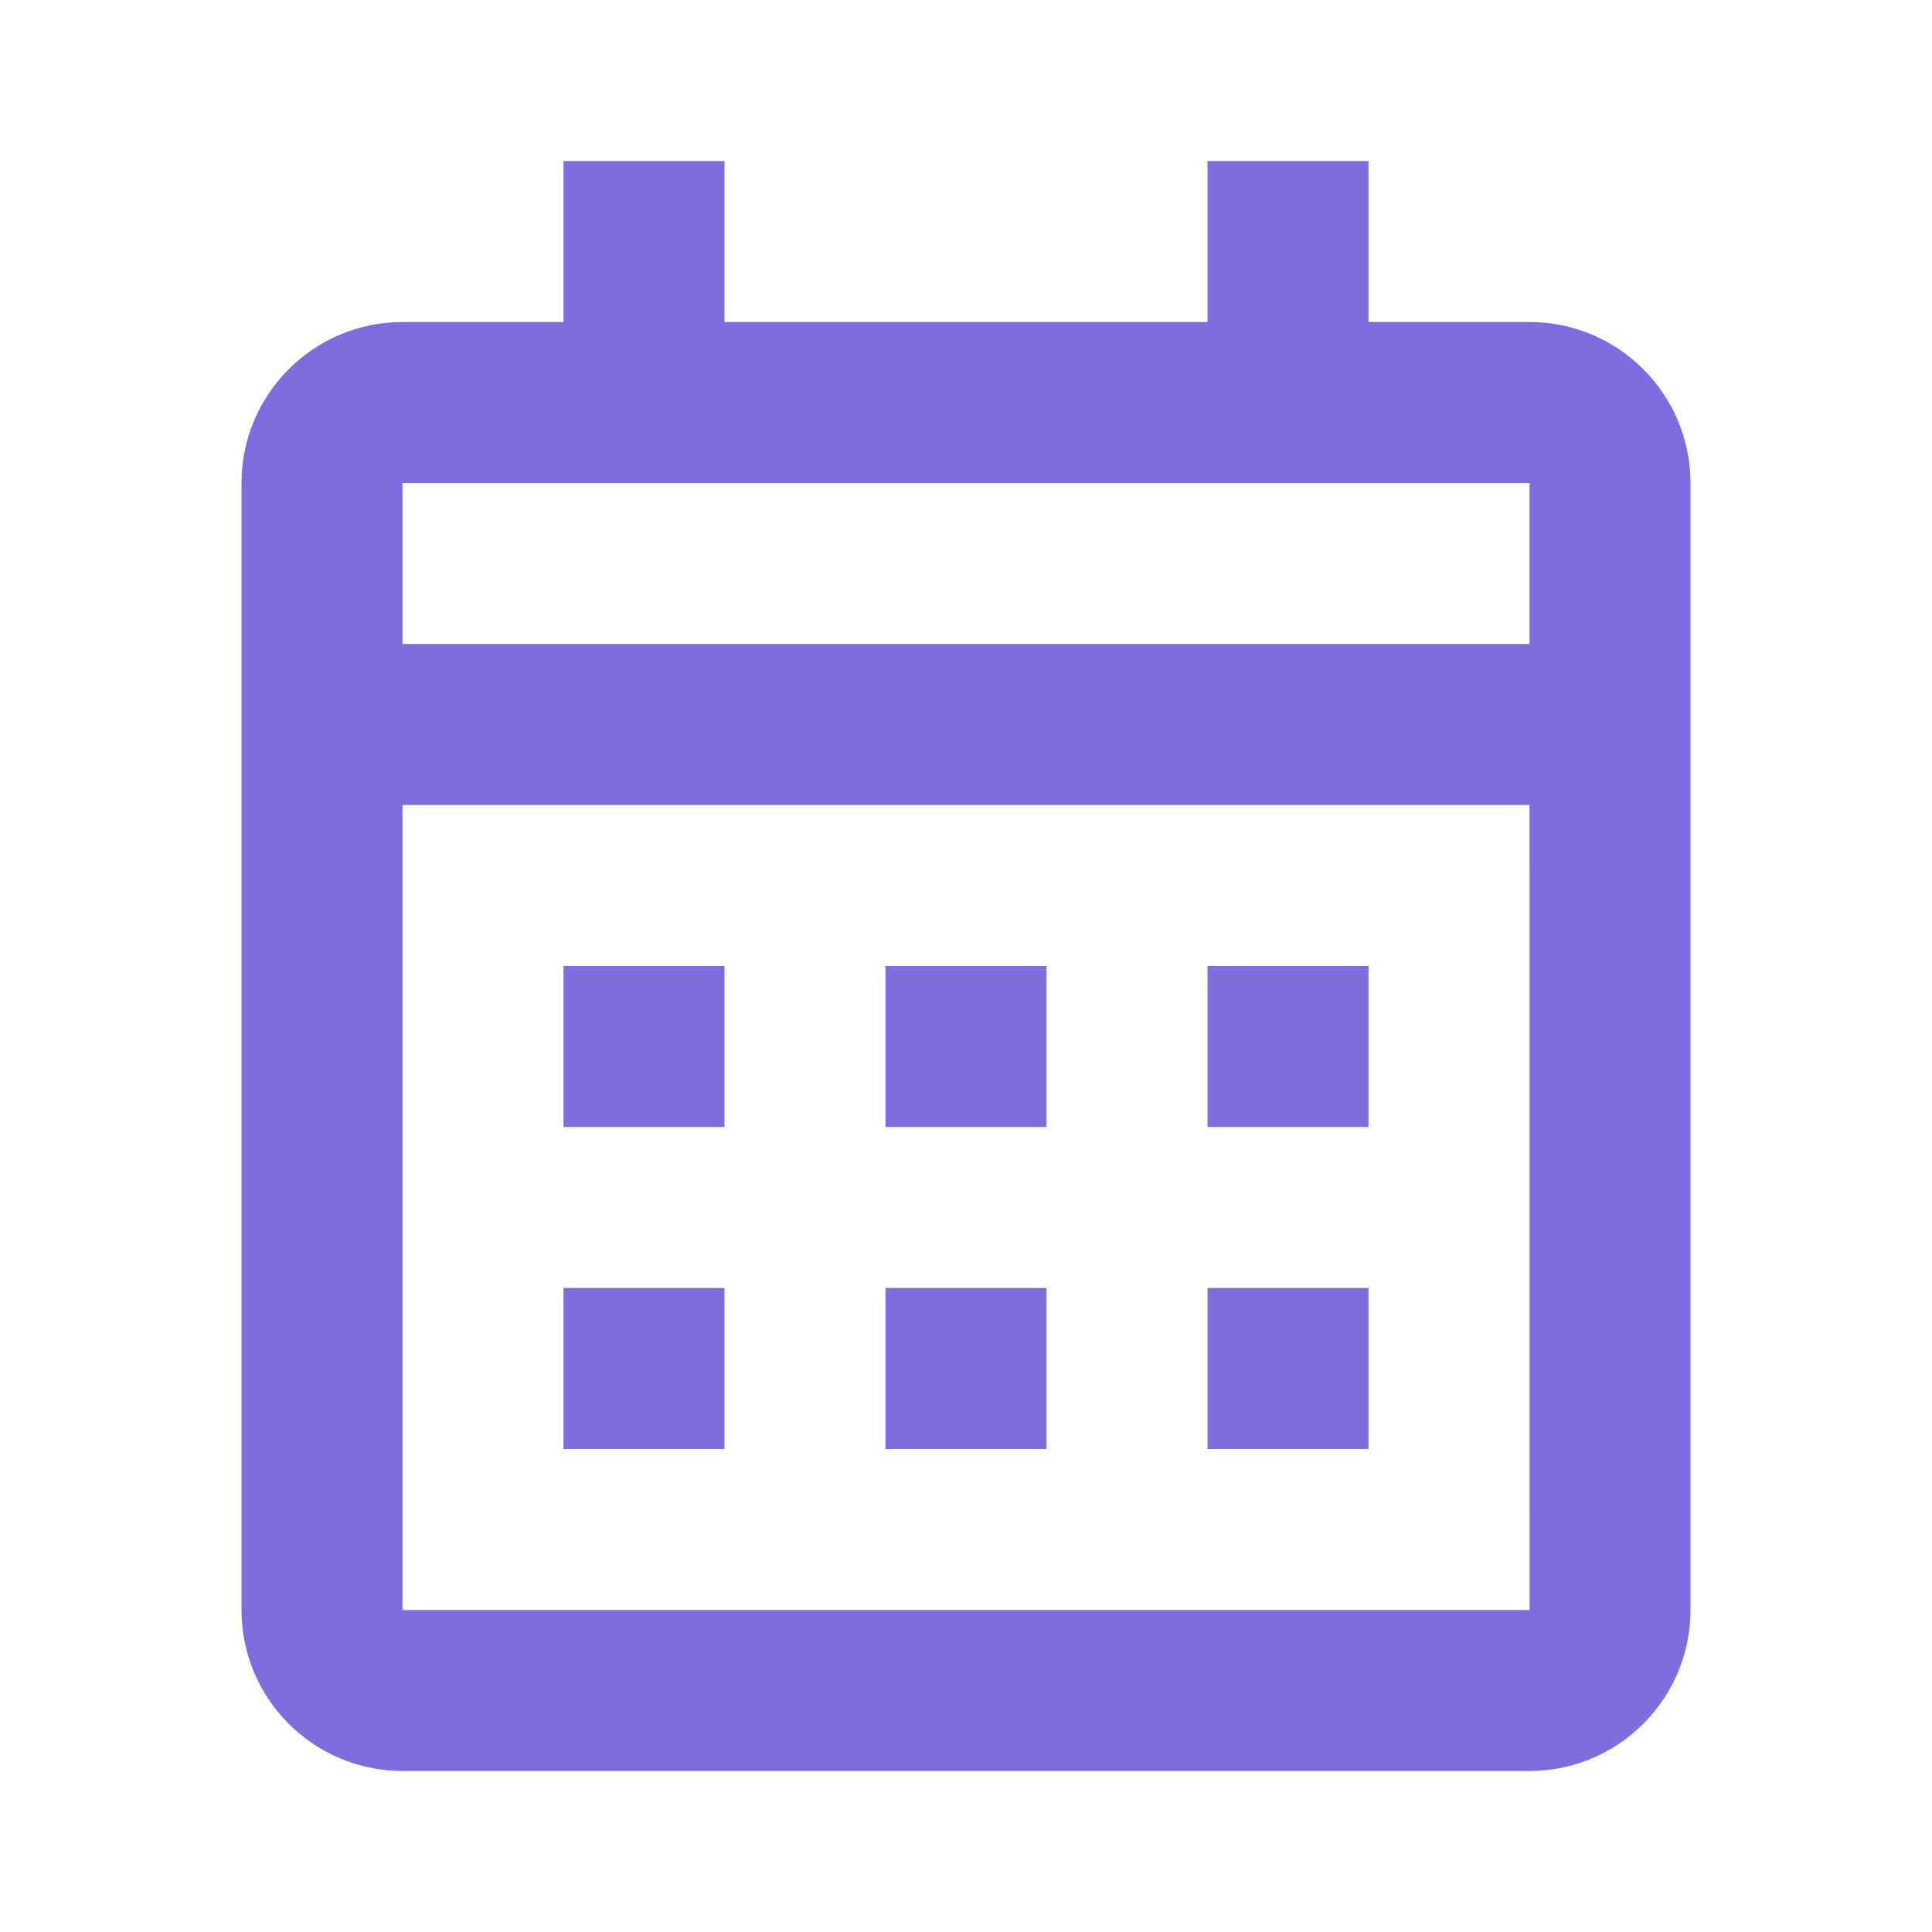 <?xml version="1.0" encoding="UTF-8"?> <svg xmlns="http://www.w3.org/2000/svg" width="24" height="24" viewBox="0 0 24 24" fill="none"> <path d="M7 12H9V14H7V12Z" fill="#7E6DDE"></path> <path d="M7 16H9V18H7V16Z" fill="#7E6DDE"></path> <path d="M13 12H11V14H13V12Z" fill="#7E6DDE"></path> <path d="M11 16H13V18H11V16Z" fill="#7E6DDE"></path> <path d="M17 12H15V14H17V12Z" fill="#7E6DDE"></path> <path d="M15 16H17V18H15V16Z" fill="#7E6DDE"></path> <path fill-rule="evenodd" clip-rule="evenodd" d="M19 22H5C3.897 22 3 21.103 3 20V6C3 4.897 3.897 4 5 4H7V2H9V4H15V2H17V4H19C20.103 4 21 4.897 21 6V20C21 21.103 20.103 22 19 22ZM19 8L19 6H5V8H19ZM19 10L19.001 20H5V10H19Z" fill="#7E6DDE"></path> </svg> 